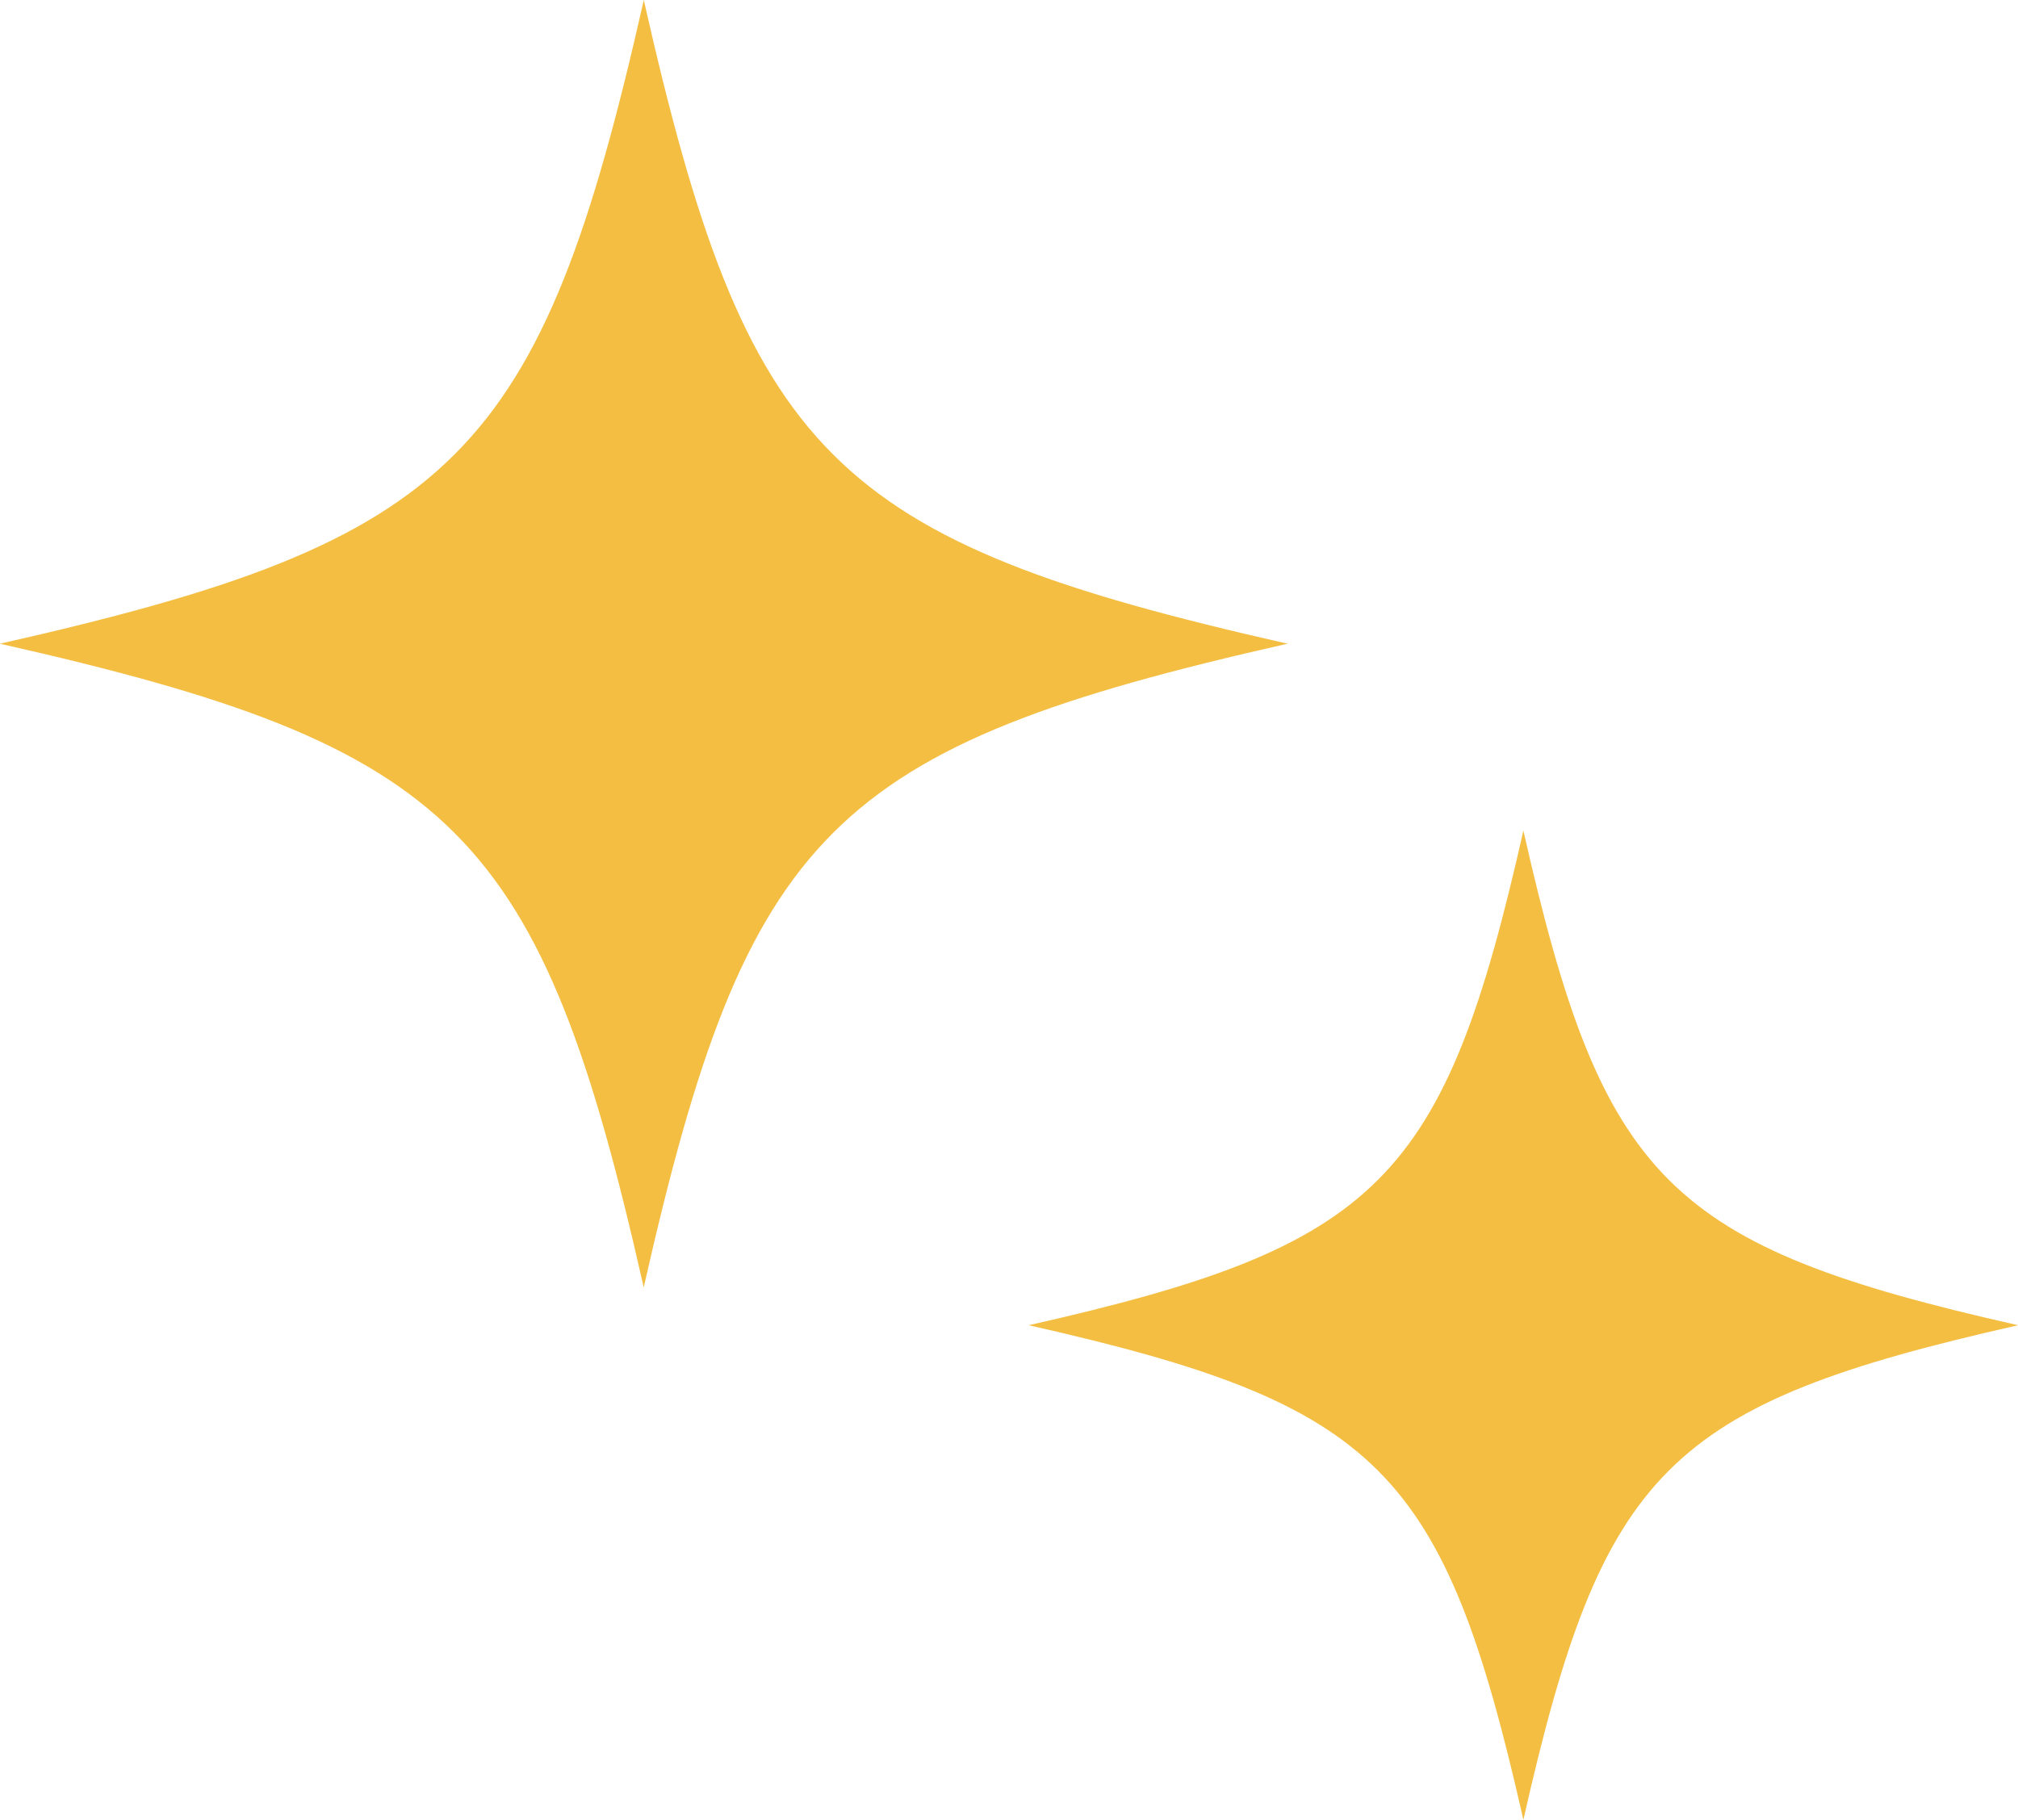 <svg id="Group_428" data-name="Group 428" xmlns="http://www.w3.org/2000/svg" xmlns:xlink="http://www.w3.org/1999/xlink" width="29.935" height="27" viewBox="0 0 29.935 27">
  <defs>
    <clipPath id="clip-path">
      <rect id="Rectangle_198" data-name="Rectangle 198" width="29.935" height="27" fill="none"/>
    </clipPath>
  </defs>
  <g id="Group_427" data-name="Group 427" clip-path="url(#clip-path)">
    <path id="Path_539" data-name="Path 539" d="M19.1,9.55c-6.777,1.531-8.019,2.773-9.55,9.55C8.02,12.322,6.778,11.081,0,9.55,6.778,8.019,8.02,6.777,9.551,0c1.531,6.777,2.773,8.019,9.55,9.55" transform="translate(-0.001)" fill="#f4be42"/>
    <path id="Path_540" data-name="Path 540" d="M156.816,122.133c-5.208,1.177-6.162,2.13-7.338,7.338-1.177-5.208-2.13-6.162-7.338-7.338,5.208-1.177,6.162-2.13,7.338-7.338,1.177,5.208,2.13,6.162,7.338,7.338" transform="translate(-126.88 -102.472)" fill="#f4be42"/>
  </g>
</svg>
